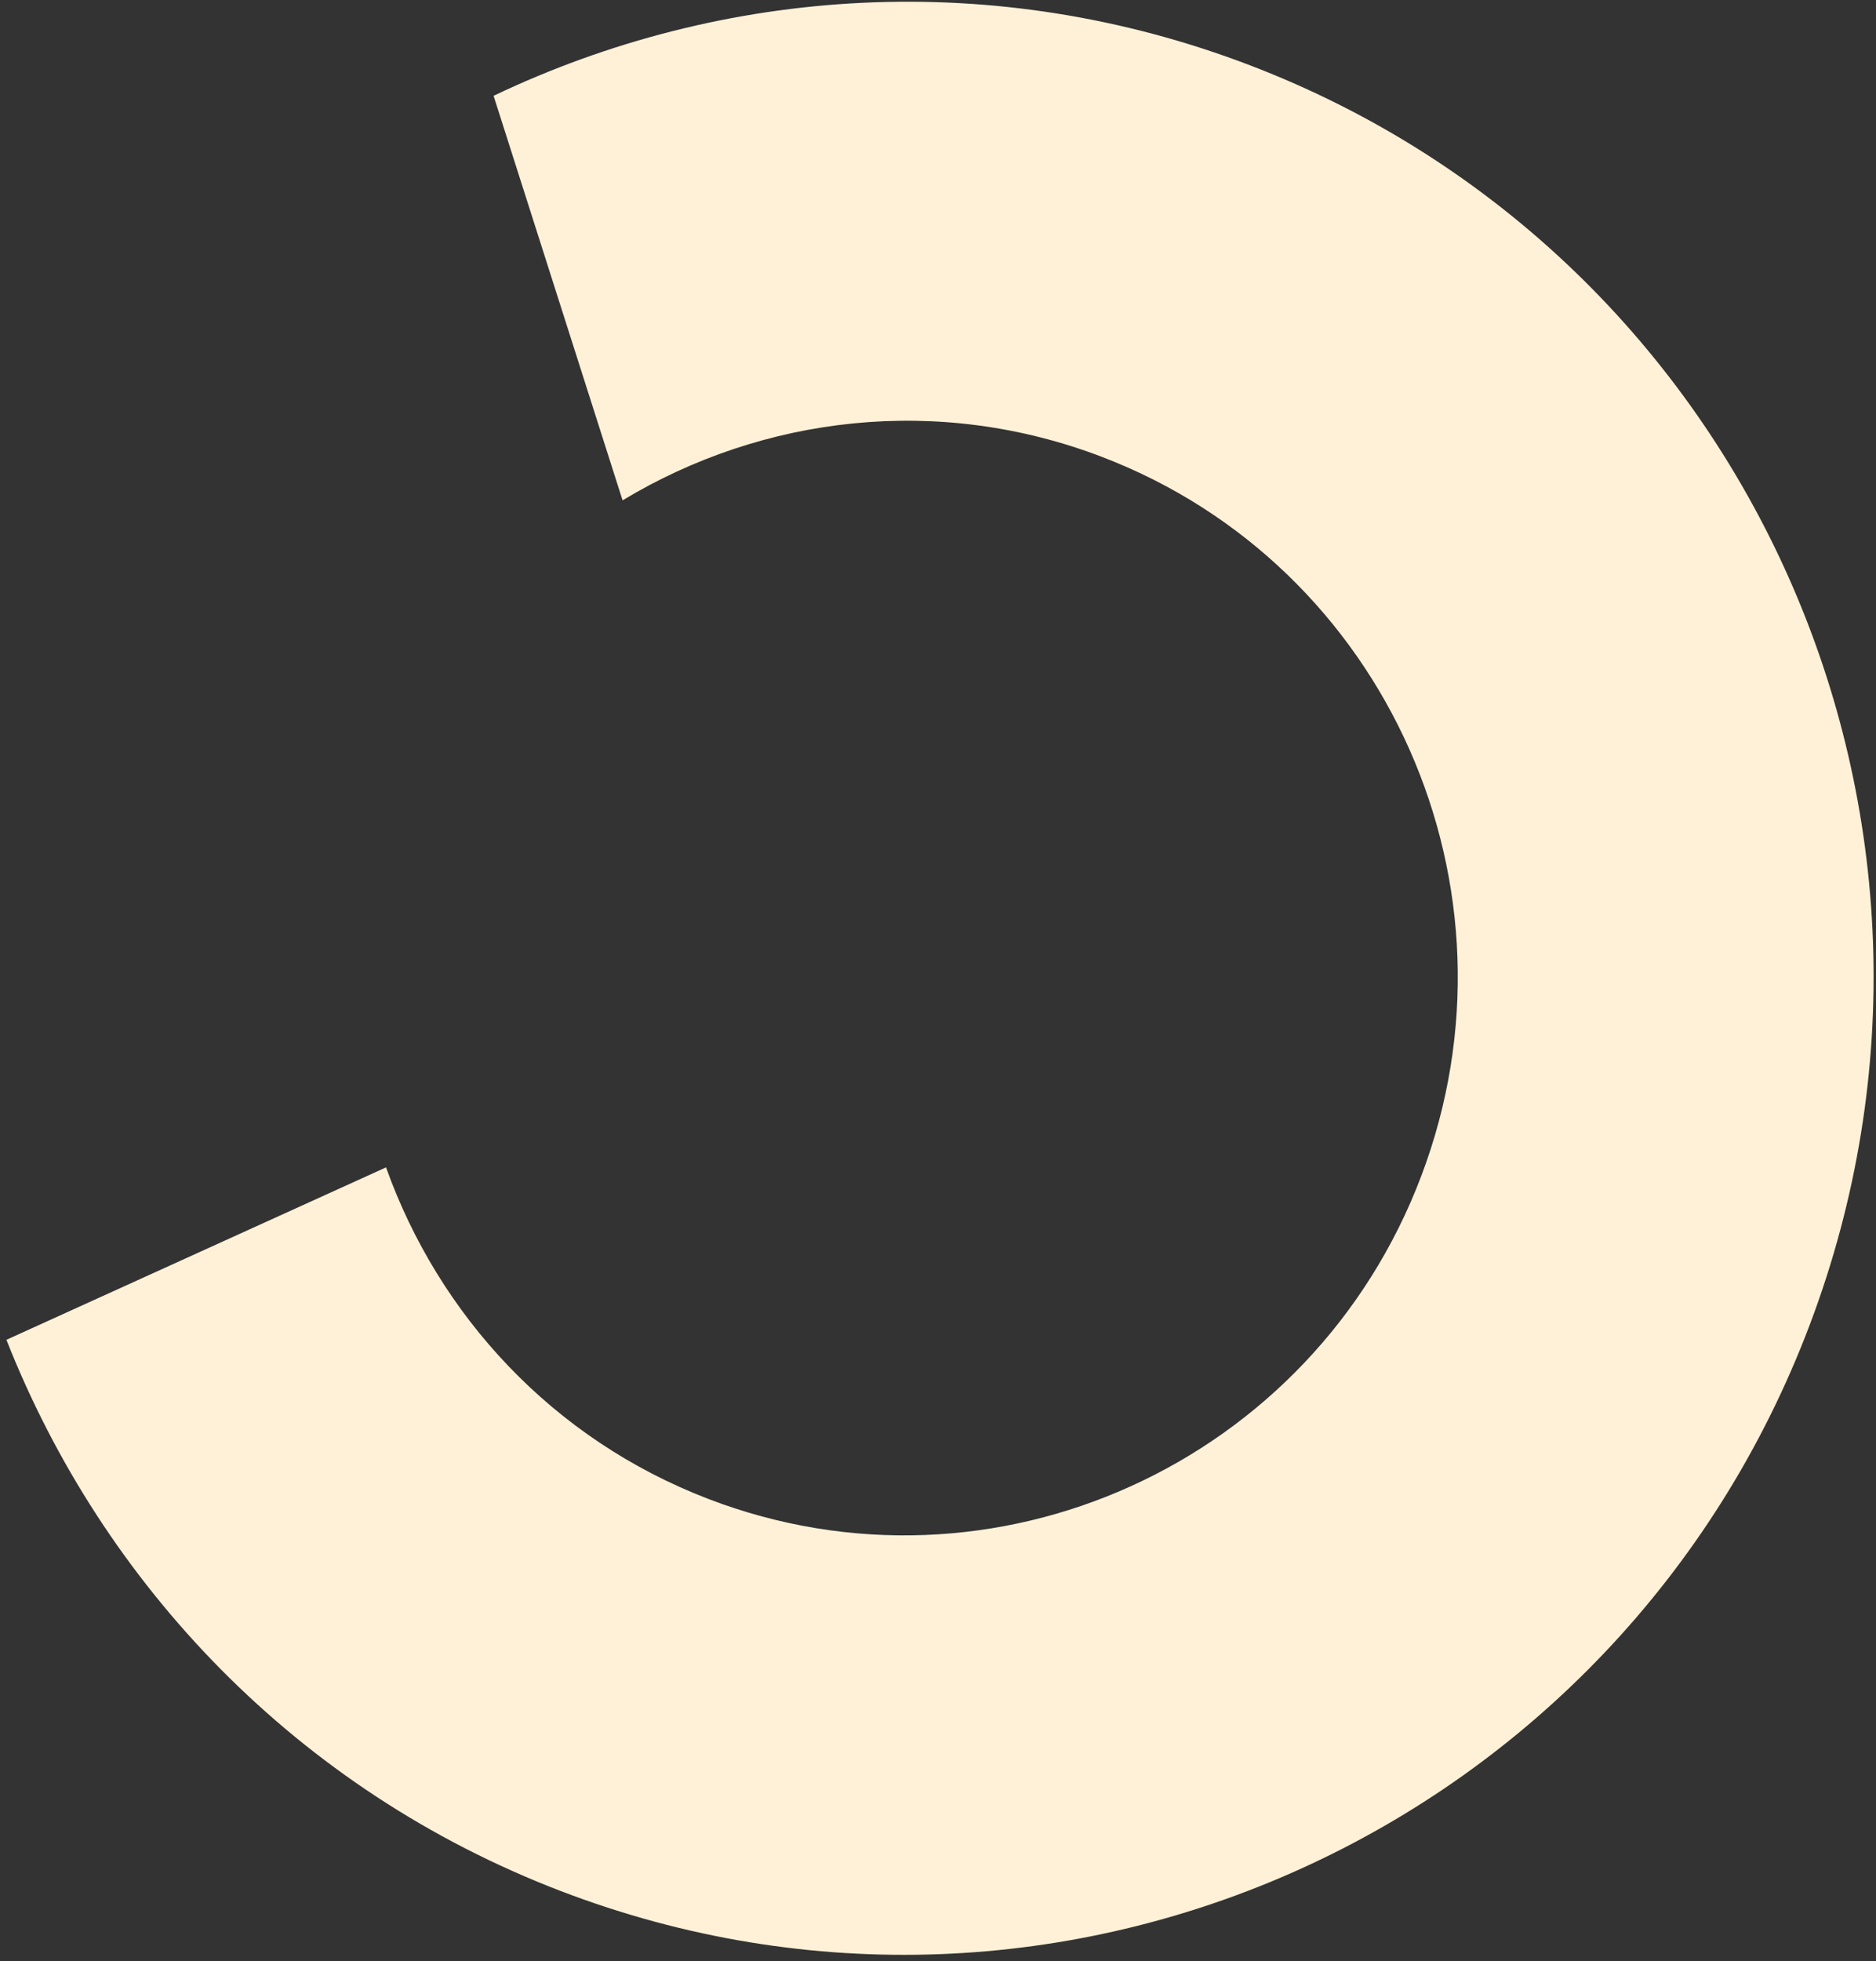 <svg xmlns="http://www.w3.org/2000/svg" width="178" height="186" viewBox="0 0 178 186" fill="none"><rect x="0" y="0" width="178" height="186" fill="#333333" stroke="none"/><path d="M118.65 6.212C94.361 -3.092 68.606 -1.294 46.833 9.086L59.072 47.451C72.36 39.433 89.021 37.379 104.584 43.34C131.637 53.702 145.173 84.229 134.864 111.503C124.555 138.778 94.255 152.513 67.231 142.162C52.366 136.468 41.632 124.694 36.627 110.711L0.609 127.062C9.774 150.302 28.194 169.759 53.211 179.341C100.568 197.481 153.643 173.446 171.72 125.621C189.798 77.795 166.008 24.352 118.65 6.212Z" fill="#FFF1D7"></path></svg>